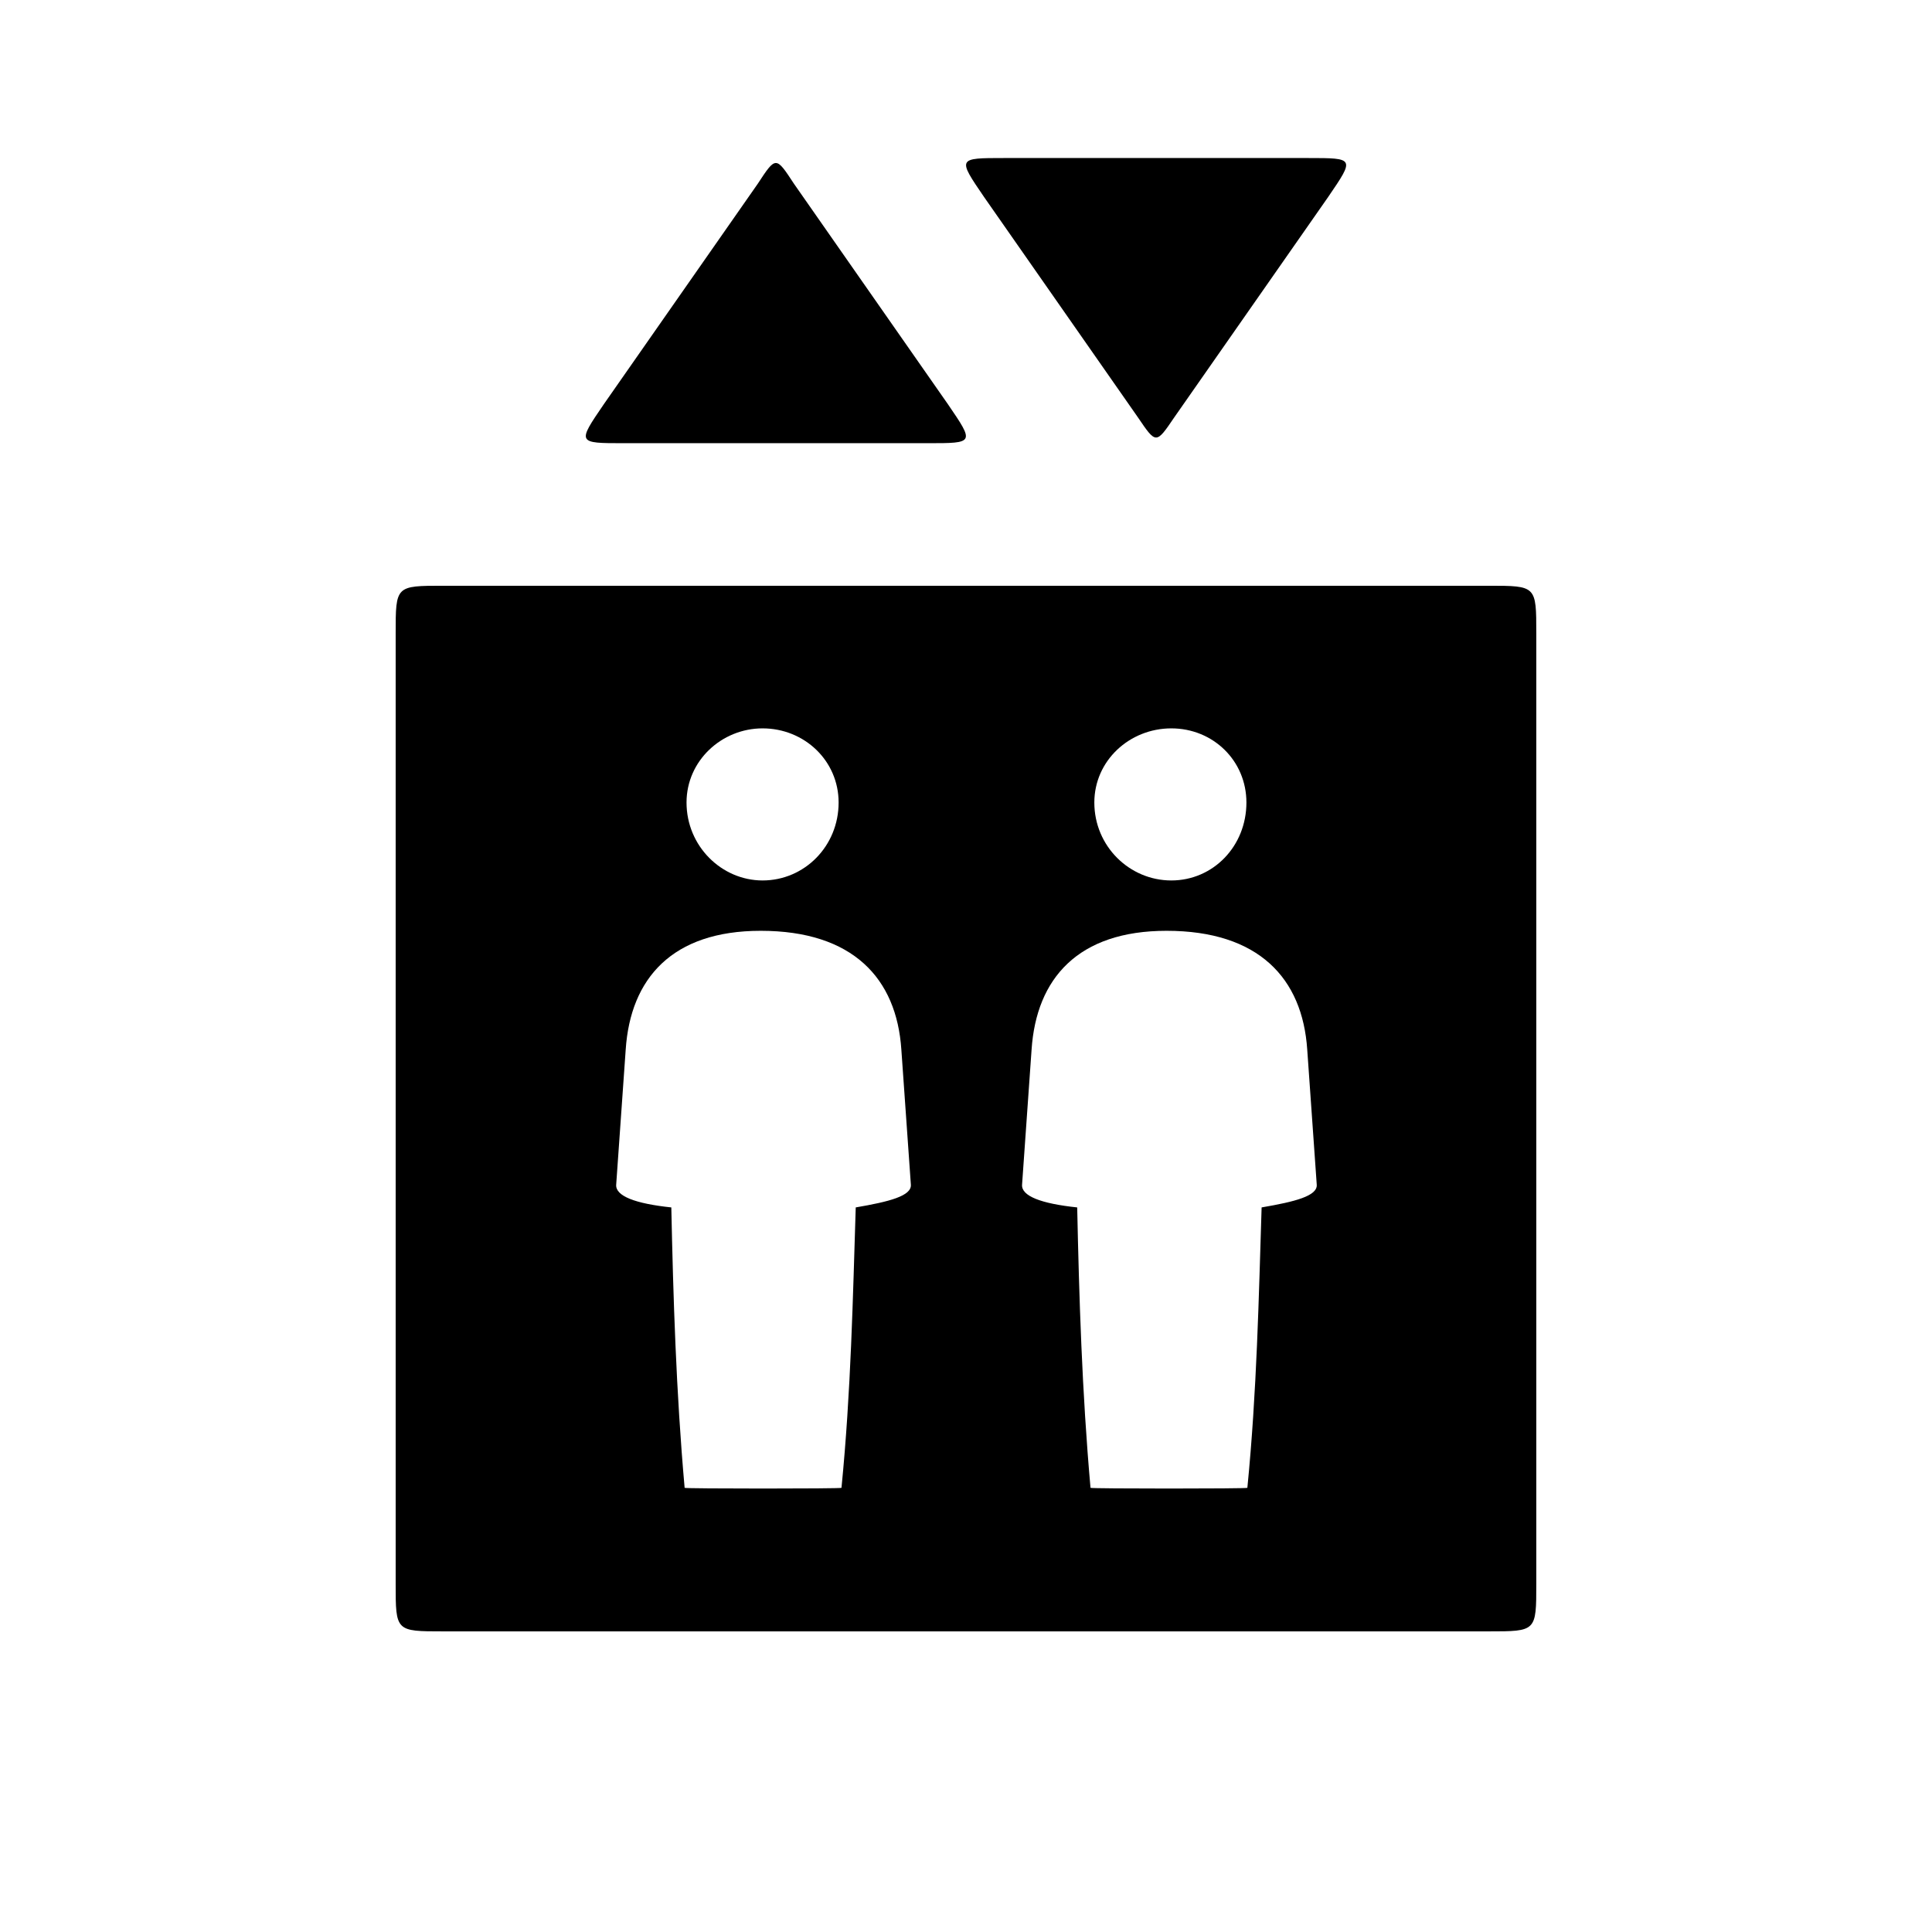 <?xml version="1.0" encoding="UTF-8"?>
<!-- Uploaded to: ICON Repo, www.iconrepo.com, Generator: ICON Repo Mixer Tools -->
<svg fill="#000000" width="800px" height="800px" version="1.1" viewBox="144 144 512 512" xmlns="http://www.w3.org/2000/svg">
 <path d="m261.45 576.33h277.09c12.594 0 12.594 0 12.594-12.594v-251.91c0-12.594 0-12.594-12.594-12.594h-277.09c-12.594 0-12.594 0-12.594 12.594v251.91c0 12.594 0 12.594 12.594 12.594zm63.984-38.039c-2.266-25.441-3.023-50.633-3.527-74.312-9.574-1.008-14.863-3.023-14.609-6.047l2.519-35.77c1.258-18.895 12.344-31.488 35.77-31.488 24.434 0 36.023 12.594 37.281 31.488l2.519 35.77c0.25 3.023-5.793 4.535-14.609 6.047-0.754 23.68-1.258 48.871-3.777 74.312 0 0.25-41.562 0.25-41.562 0zm20.656-160.96c-10.832 0-20.152-9.07-20.152-20.656 0-11.082 9.32-19.648 20.152-19.648 11.082 0 20.152 8.566 20.152 19.648 0 11.586-9.07 20.656-20.152 20.656zm86.906 160.96c-2.266-25.441-3.023-50.633-3.527-74.312-9.574-1.008-14.863-3.023-14.609-6.047l2.519-35.77c1.258-18.895 12.344-31.488 35.77-31.488 24.434 0 36.023 12.594 37.281 31.488l2.519 35.77c0.25 3.023-5.793 4.535-14.609 6.047-0.754 23.68-1.258 48.871-3.777 74.312 0 0.25-41.562 0.25-41.562 0zm21.414-160.96c-11.082 0-20.402-9.07-20.402-20.656 0-11.082 9.32-19.648 20.402-19.648 11.082 0 19.902 8.566 19.902 19.648 0 11.586-8.816 20.656-19.902 20.656zm-145.1-115.88h80.609c12.344 0 12.344 0 5.289-10.328l-40.809-58.441c-4.785-7.305-4.785-7.305-9.574 0l-40.809 58.441c-7.055 10.328-7.055 10.328 5.289 10.328zm136.28-6.801c4.785 7.055 4.785 7.055 9.574 0l40.809-58.441c7.055-10.328 7.055-10.328-5.289-10.328h-80.609c-12.344 0-12.344 0-5.289 10.328z"/>
</svg>